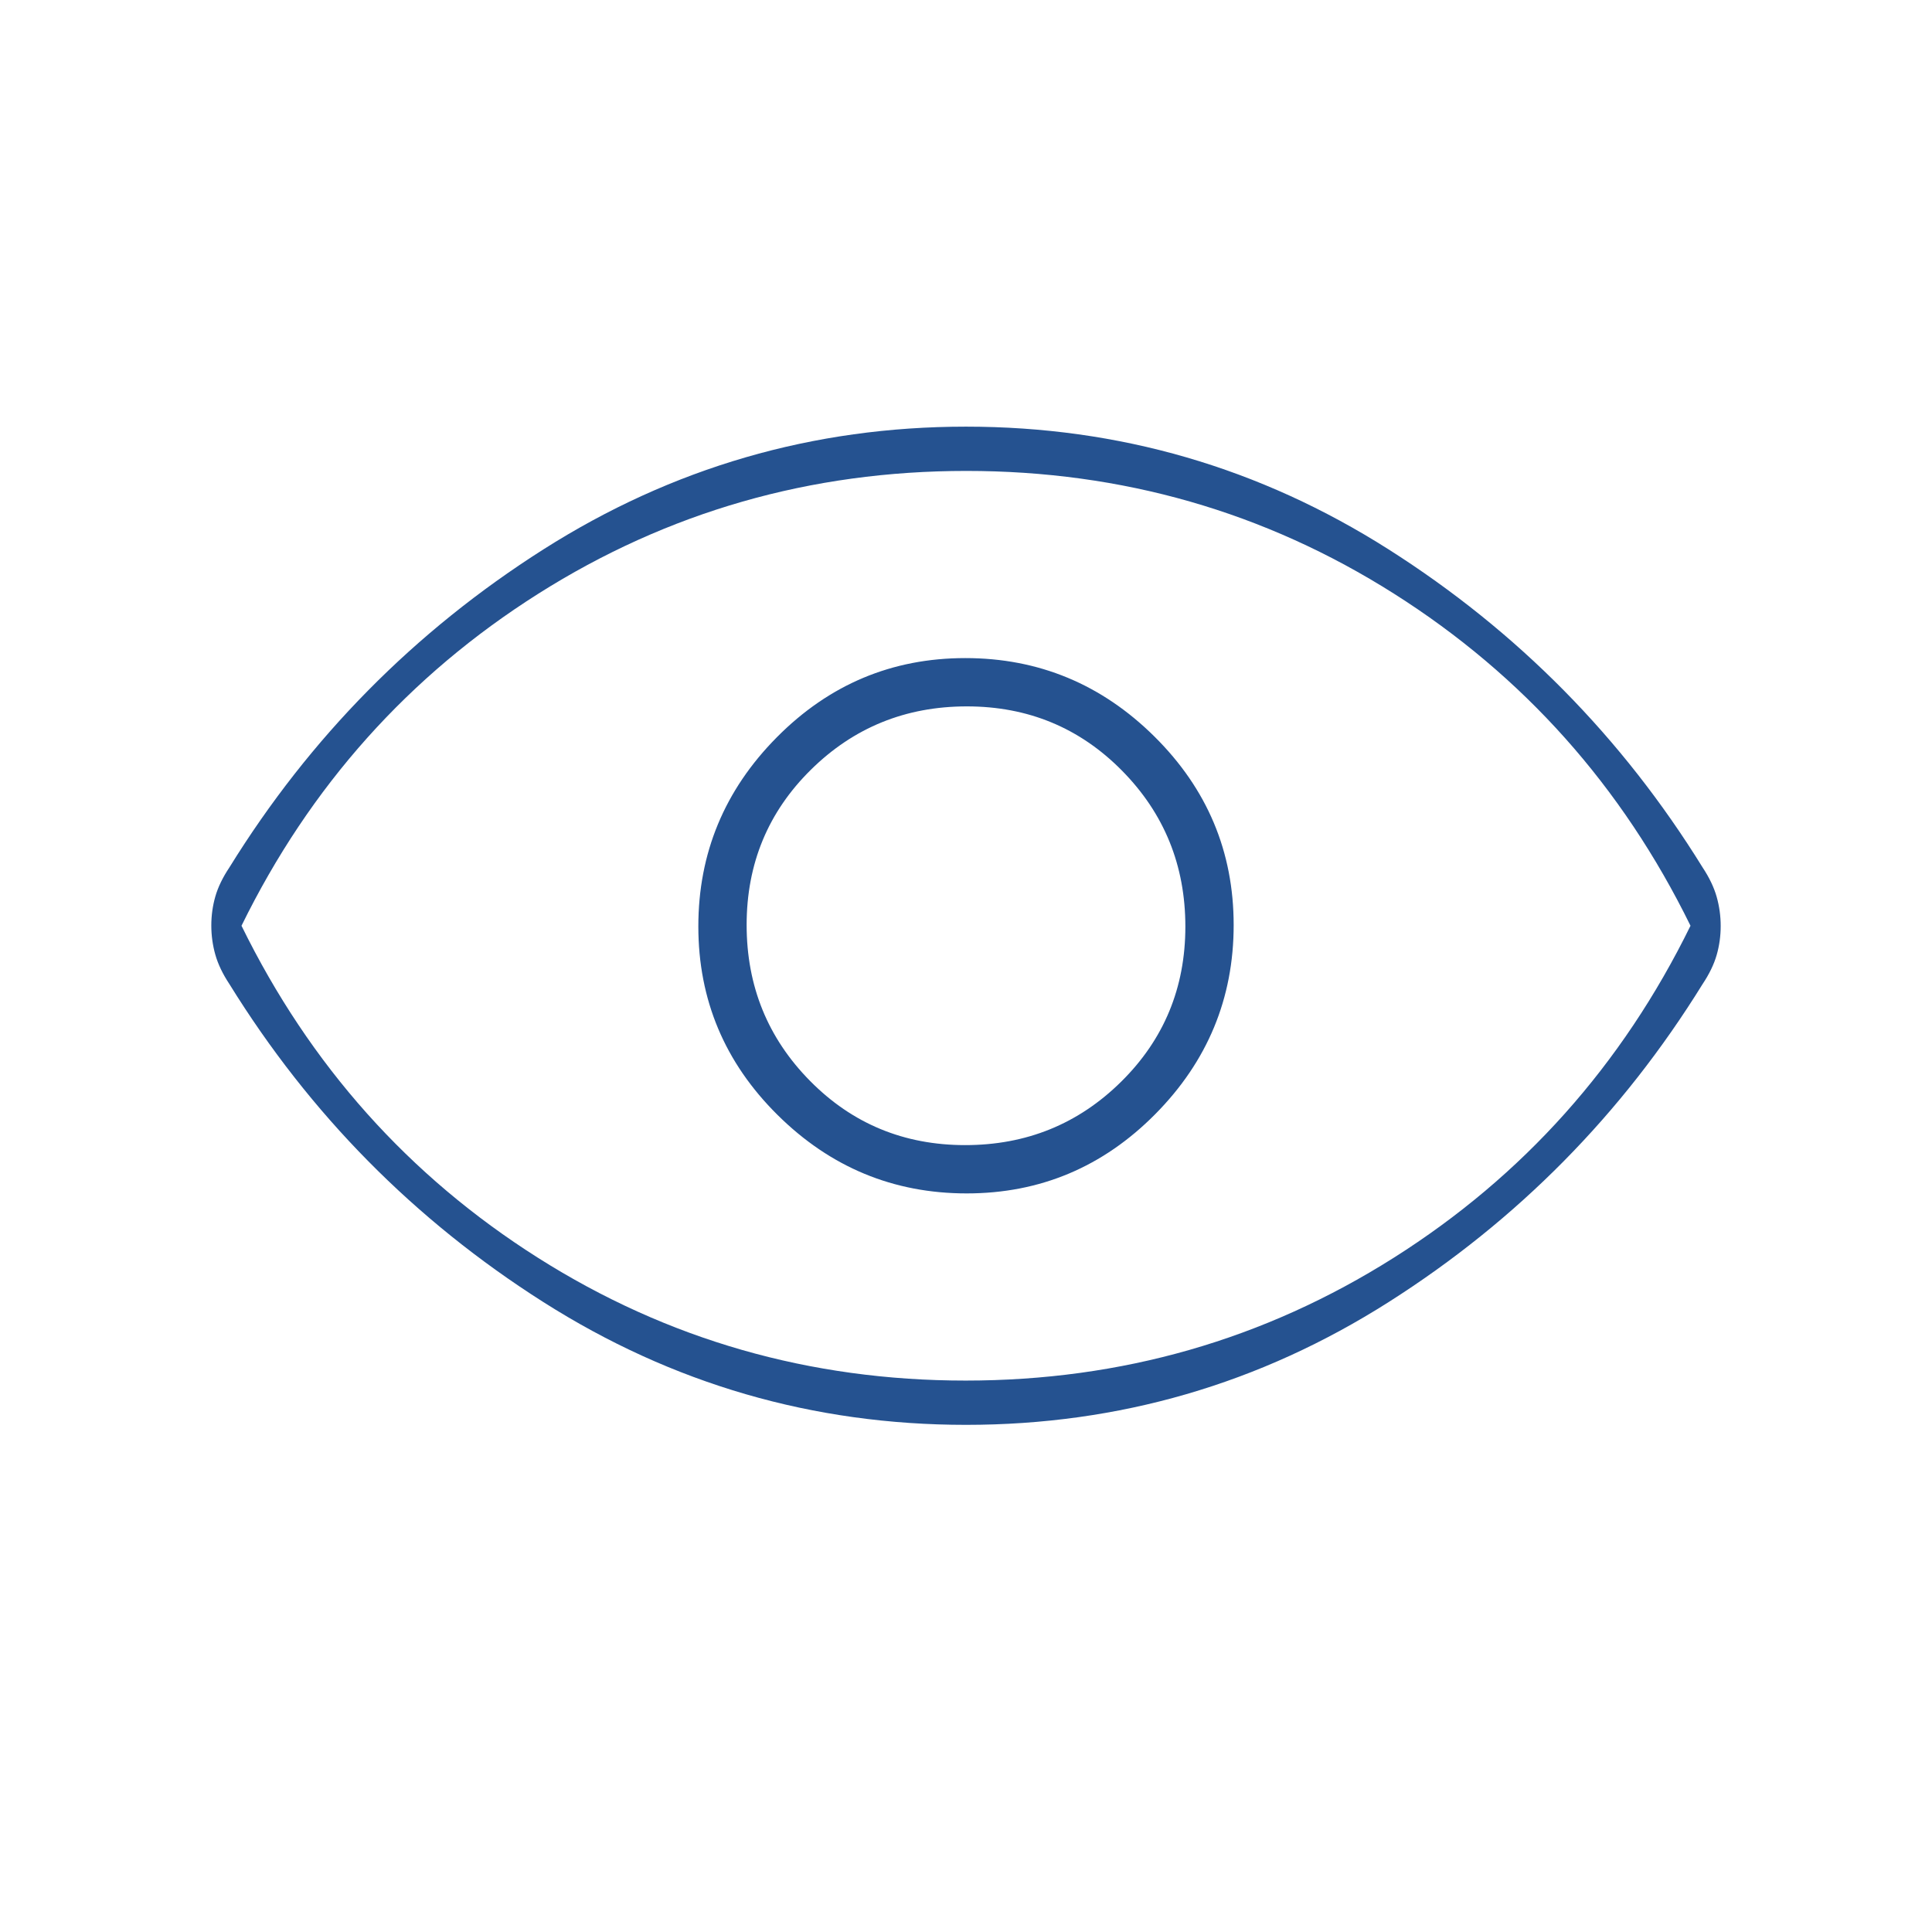 <svg xmlns="http://www.w3.org/2000/svg" height="48px" viewBox="0 -960 960 960" width="48px" fill="#255290"><path d="M480.35-367Q535-367 574-406.35q39-39.36 39-94Q613-555 573.65-594q-39.36-39-94-39Q425-633 386-593.65q-39 39.36-39 94Q347-445 386.35-406q39.36 39 94 39Zm-.76-24q-45.59 0-77.09-31.91t-31.5-77.5q0-45.59 31.91-77.09t77.5-31.5q45.59 0 77.09 31.91t31.5 77.5q0 45.59-31.91 77.09t-77.5 31.5Zm.41 139q-114 0-210-61T114-471q-5-7.55-7-14.62-2-7.07-2-14.51 0-7.45 2-14.41 2-6.97 7-14.46 60-97 156-158t210-61q114 0 210 61t156 158q5 7.55 7 14.62 2 7.07 2 14.51 0 7.45-2 14.41-2 6.97-7 14.46-60 97-156 158t-210 61Zm0-248Zm-.17 226Q596-274 692.5-335 789-396 840-500q-51-104-147.33-165-96.33-61-212.5-61T267.5-665Q171-604 120-500q51 104 147.33 165 96.33 61 212.5 61Z"/></svg>